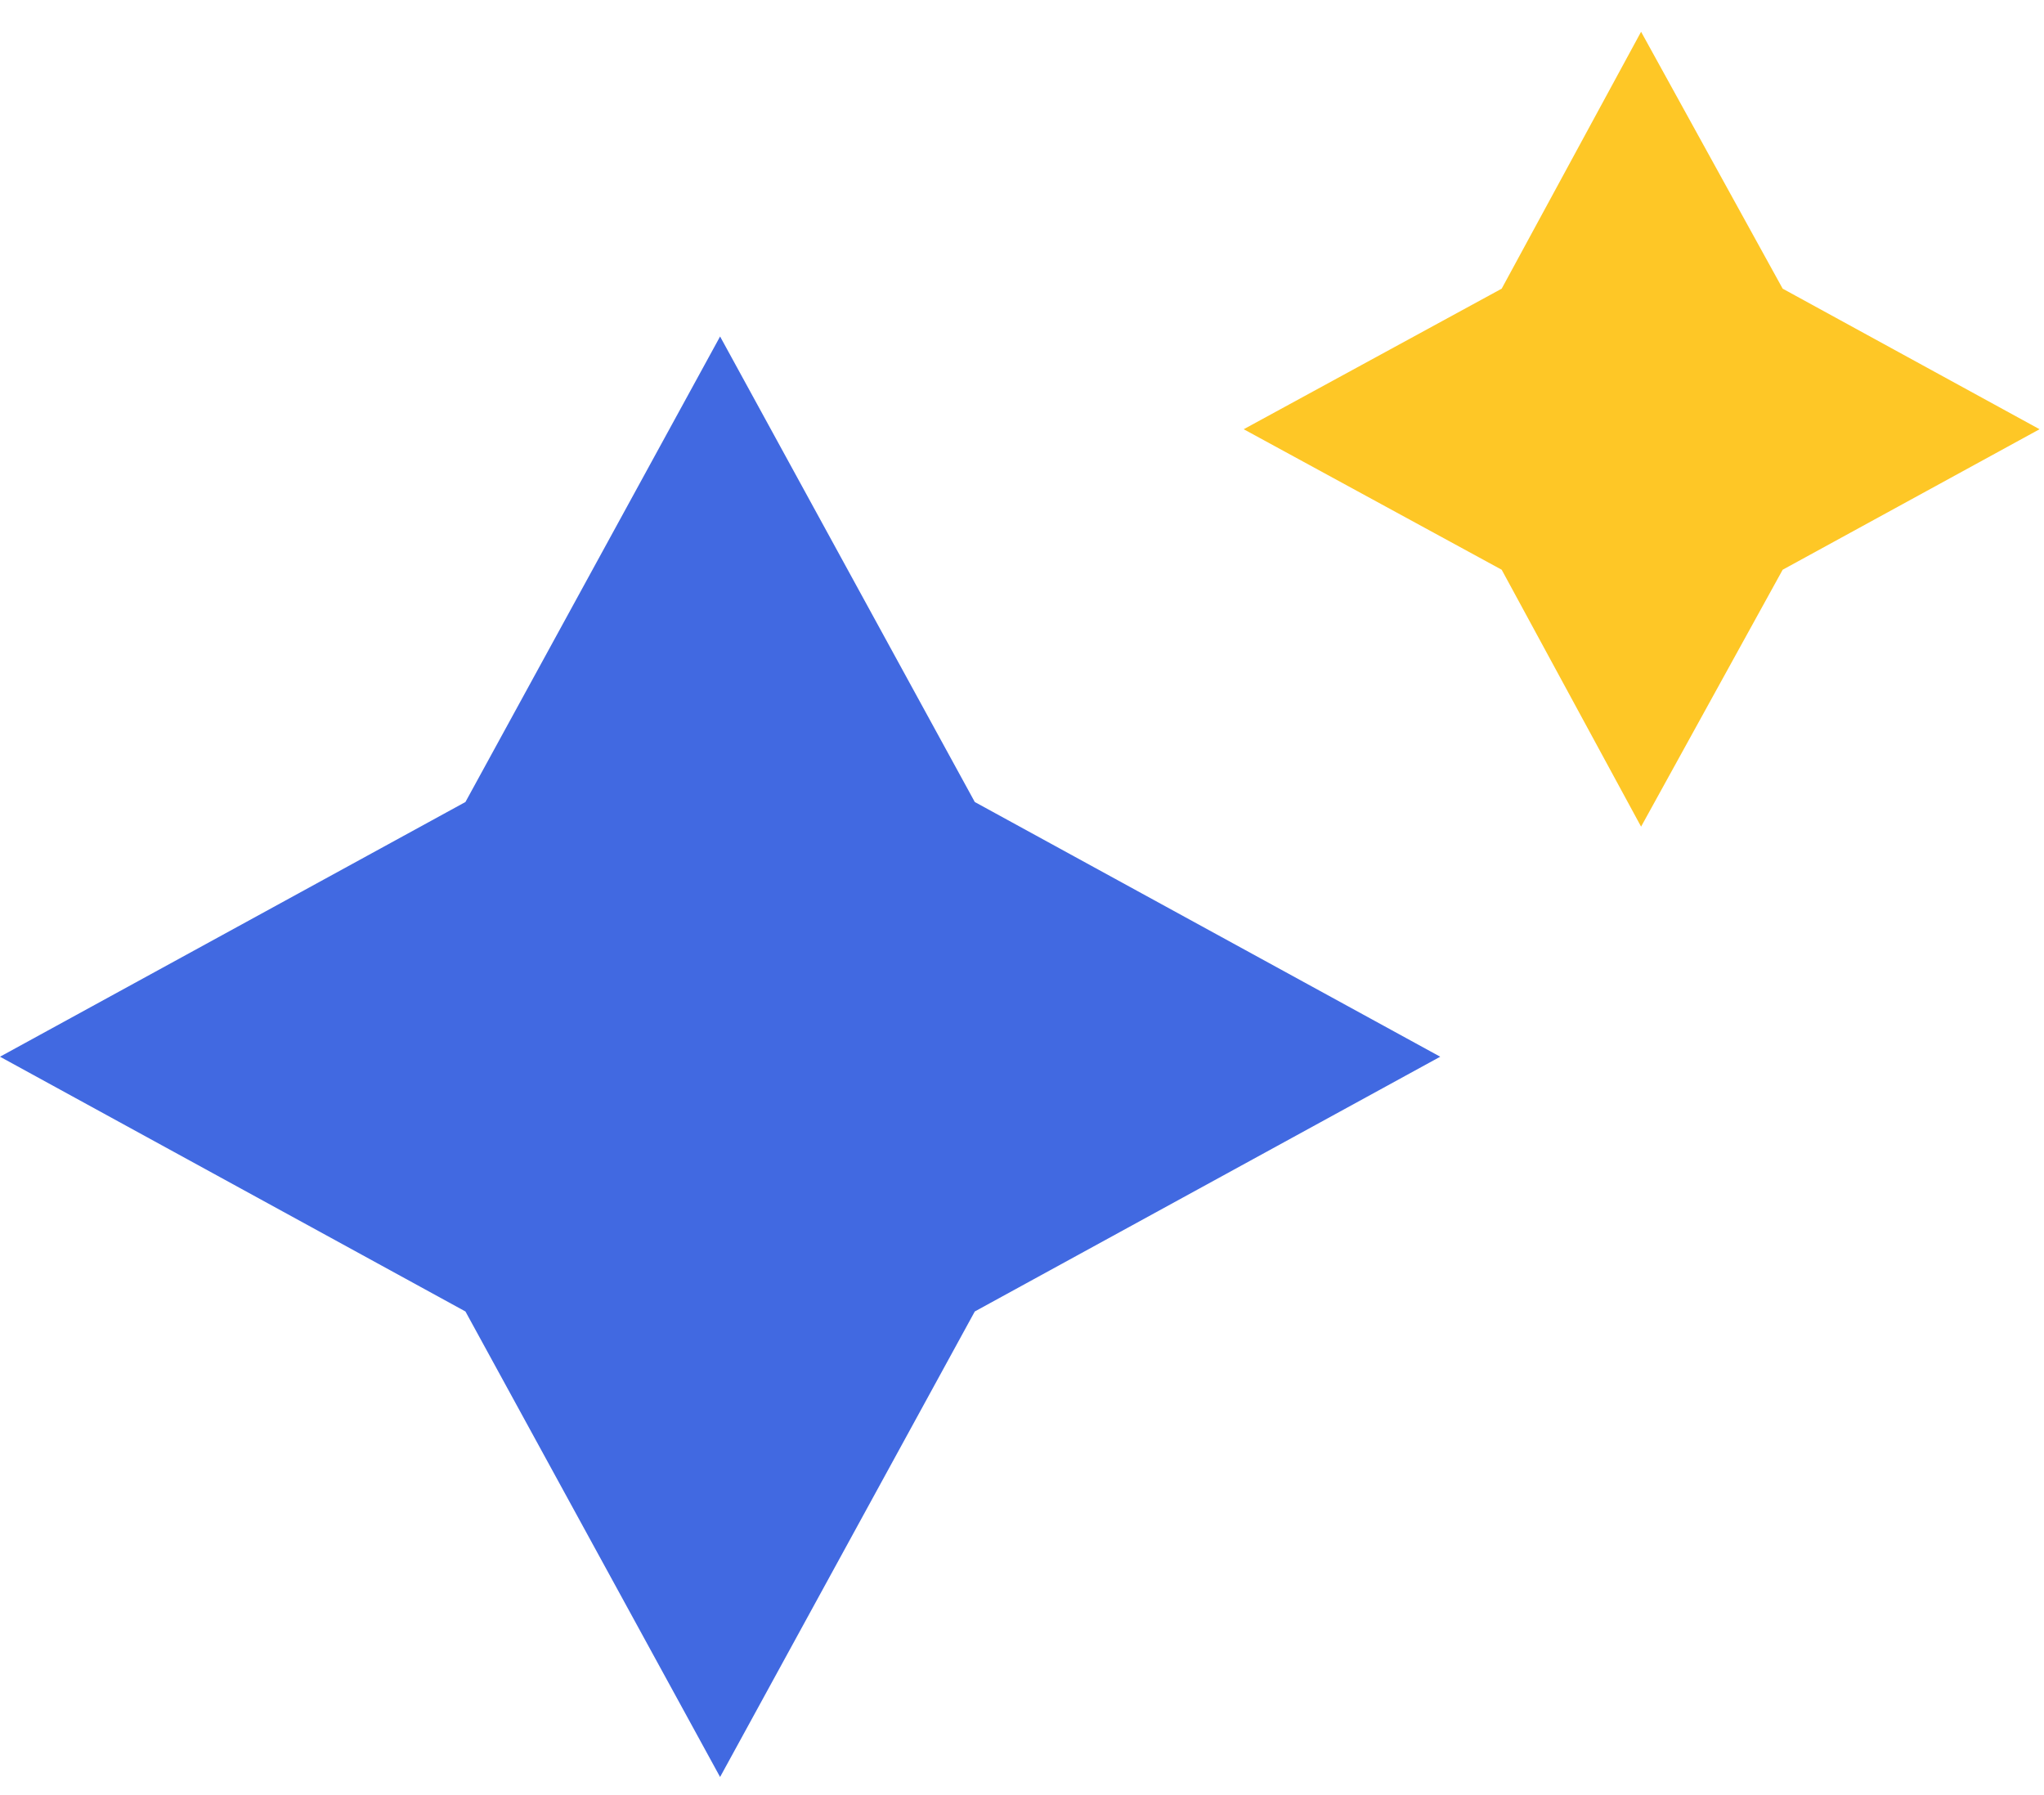 <svg width="41" height="36" viewBox="0 0 41 36" fill="none" xmlns="http://www.w3.org/2000/svg">
<path d="M14.444 6.748L19.553 16.084L28.889 21.192L19.553 26.301L14.444 35.637L9.336 26.301L0 21.192L9.336 16.084L14.444 6.748Z" fill="#4169E1"/>
<path d="M32.918 0.637L35.758 5.789L40.911 8.608L35.758 11.426L32.918 16.578L30.122 11.426L24.947 8.608L30.122 5.789L32.918 0.637Z" fill="#FEC726"/>
</svg>
